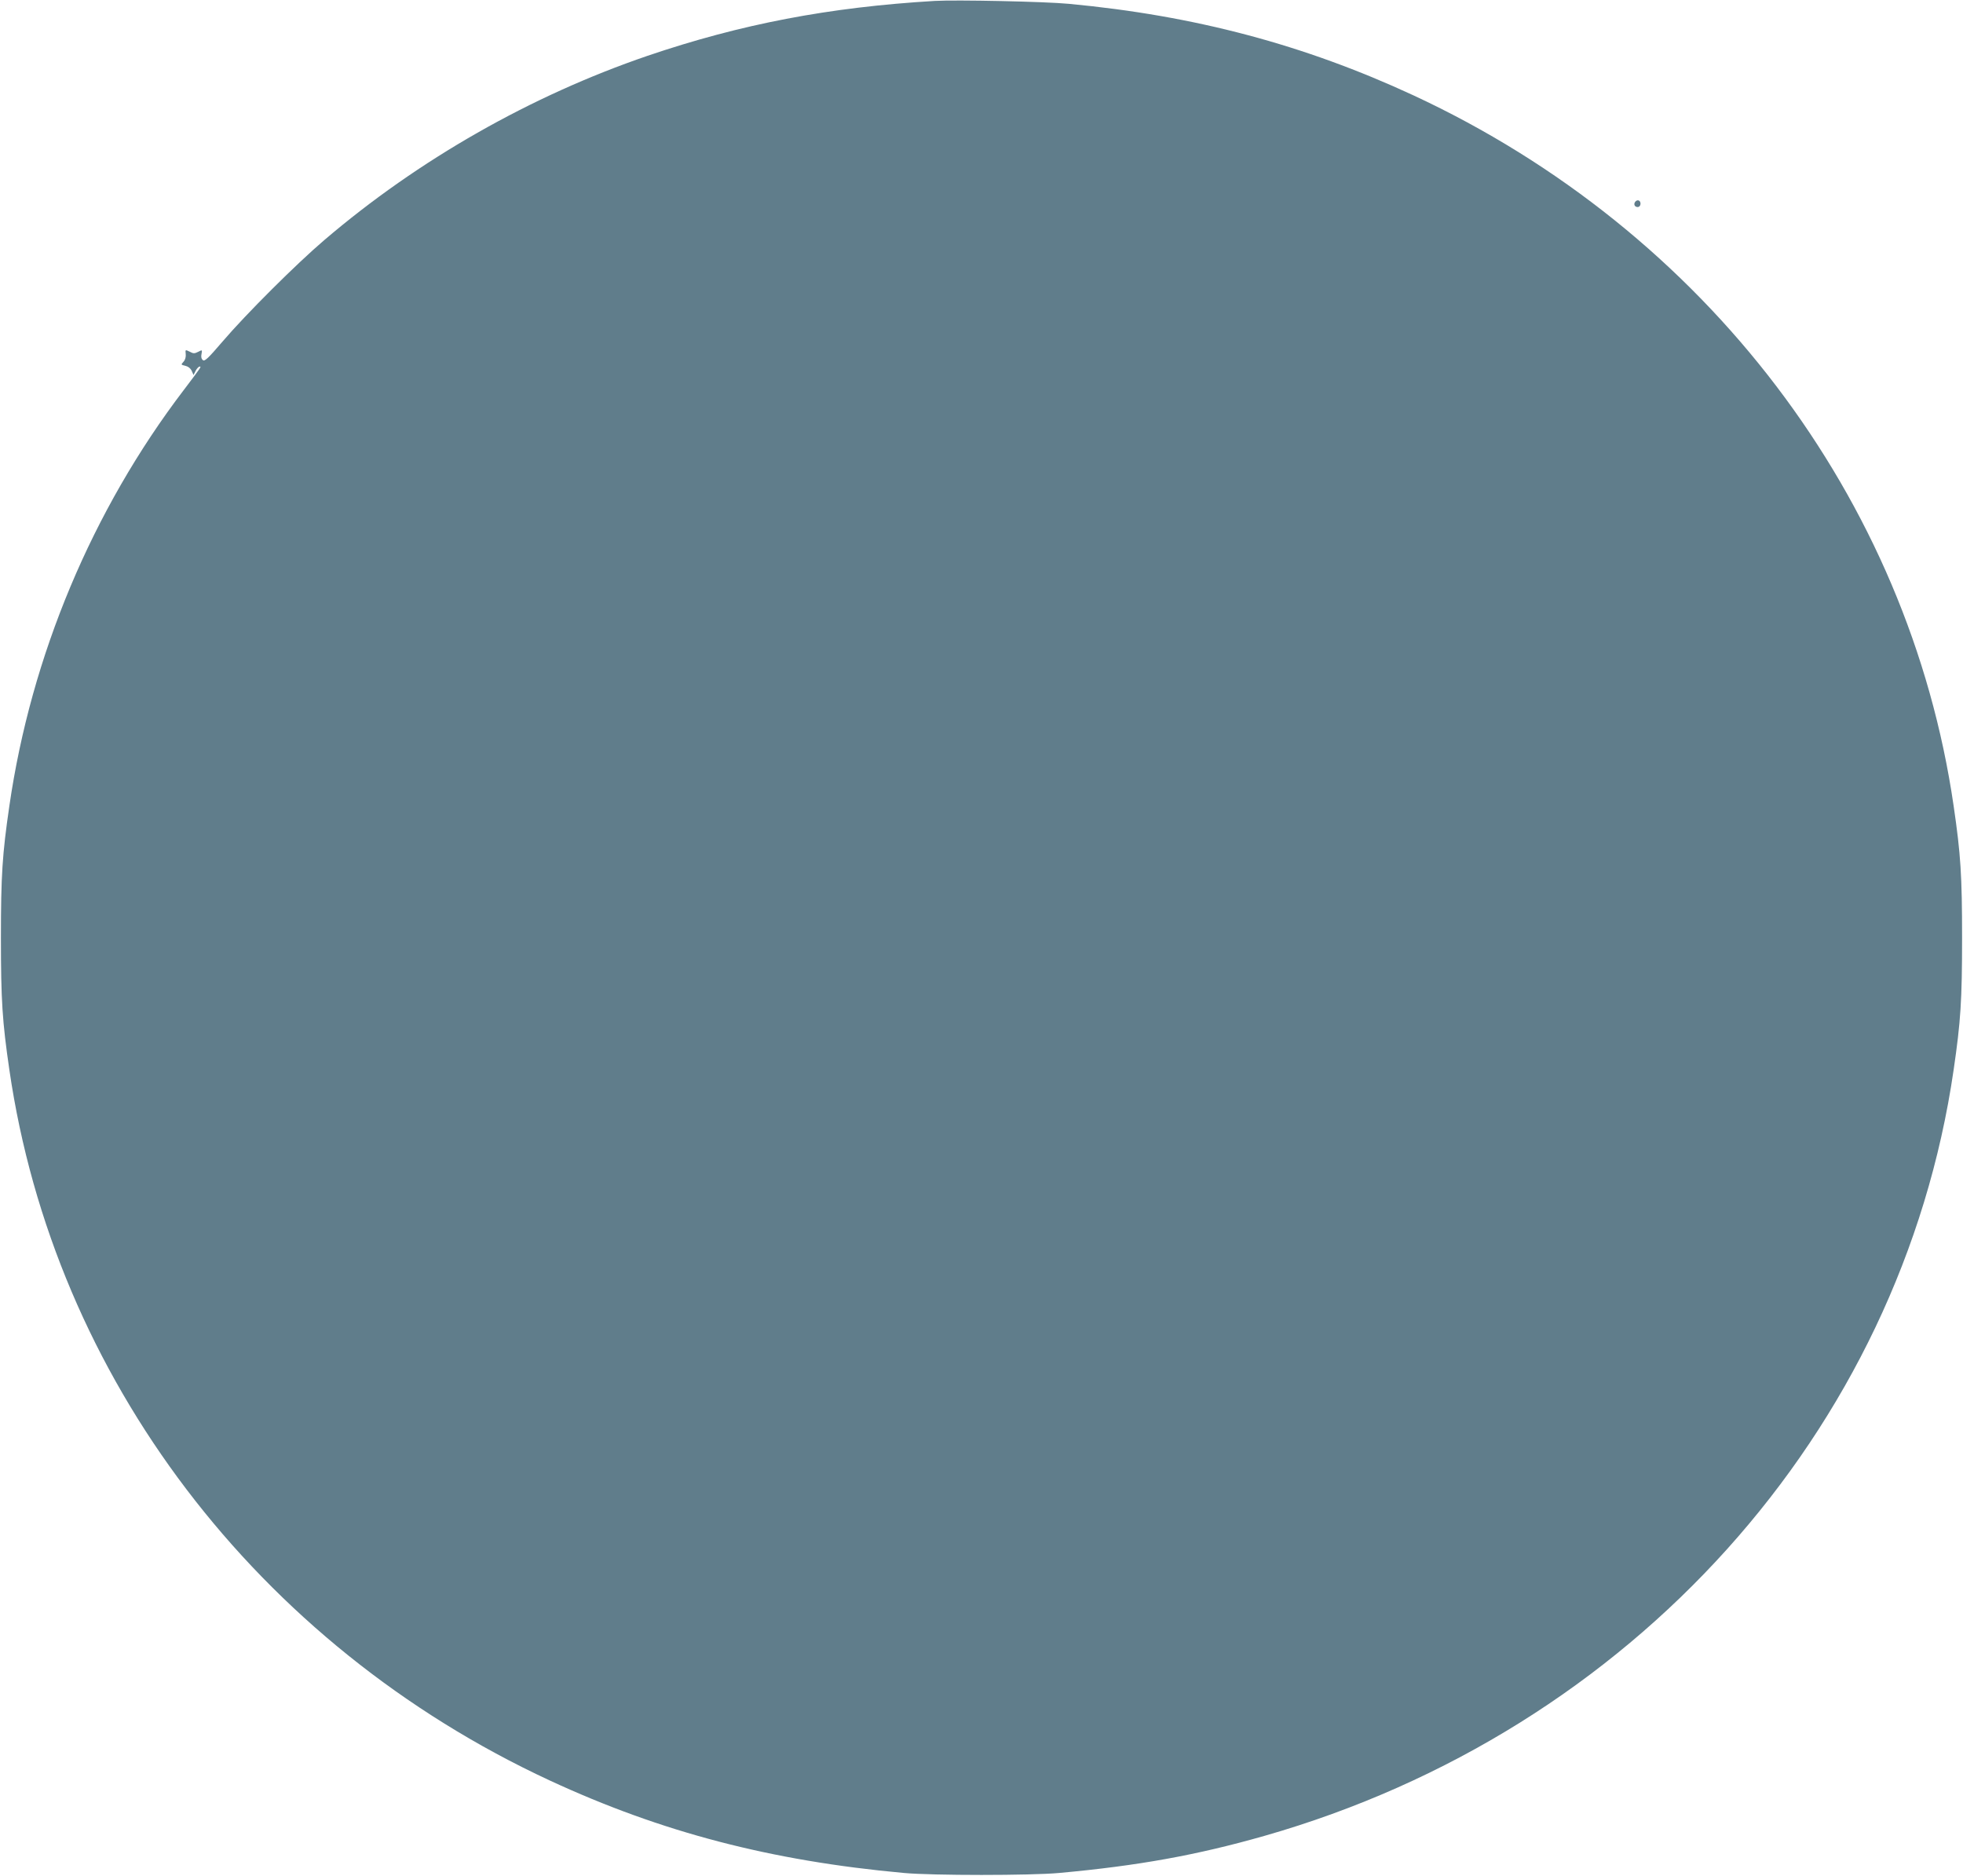 <?xml version="1.0" standalone="no"?>
<!DOCTYPE svg PUBLIC "-//W3C//DTD SVG 20010904//EN"
 "http://www.w3.org/TR/2001/REC-SVG-20010904/DTD/svg10.dtd">
<svg version="1.0" xmlns="http://www.w3.org/2000/svg"
 width="1280pt" height="1223pt" viewBox="0 0 1280 1223"
 preserveAspectRatio="xMidYMid meet">
<g transform="translate(0,1223) scale(0.1,-0.1)"
fill="#607d8b" stroke="none">
<path d="M6095 12224 c-690 -41 -1264 -151 -1873 -358 -760 -260 -1492 -676
-2107 -1201 -183 -156 -511 -483 -664 -662 -94 -110 -117 -131 -128 -121 -10
8 -13 22 -9 40 5 28 5 28 -22 14 -24 -12 -31 -12 -55 1 -29 14 -29 14 -26 -15
2 -19 -3 -38 -14 -50 -18 -20 -18 -20 11 -27 18 -4 34 -16 42 -33 l12 -27 14
28 c8 15 20 27 26 27 12 0 12 0 -103 -152 -597 -783 -996 -1733 -1138 -2713
-46 -315 -55 -453 -55 -860 0 -407 9 -545 55 -860 292 -2006 1616 -3748 3524
-4634 727 -337 1442 -524 2310 -603 185 -17 825 -17 1010 0 516 47 898 116
1340 242 2395 684 4151 2636 4494 4995 46 315 55 453 55 860 0 407 -9 545 -55
860 -292 2006 -1616 3748 -3524 4634 -710 329 -1423 519 -2245 596 -155 15
-735 27 -875 19z"/>
<path d="M10664 10916 c-14 -16 -6 -36 15 -36 9 0 17 8 18 19 2 23 -18 33 -33
17z"/>
</g>
</svg>
